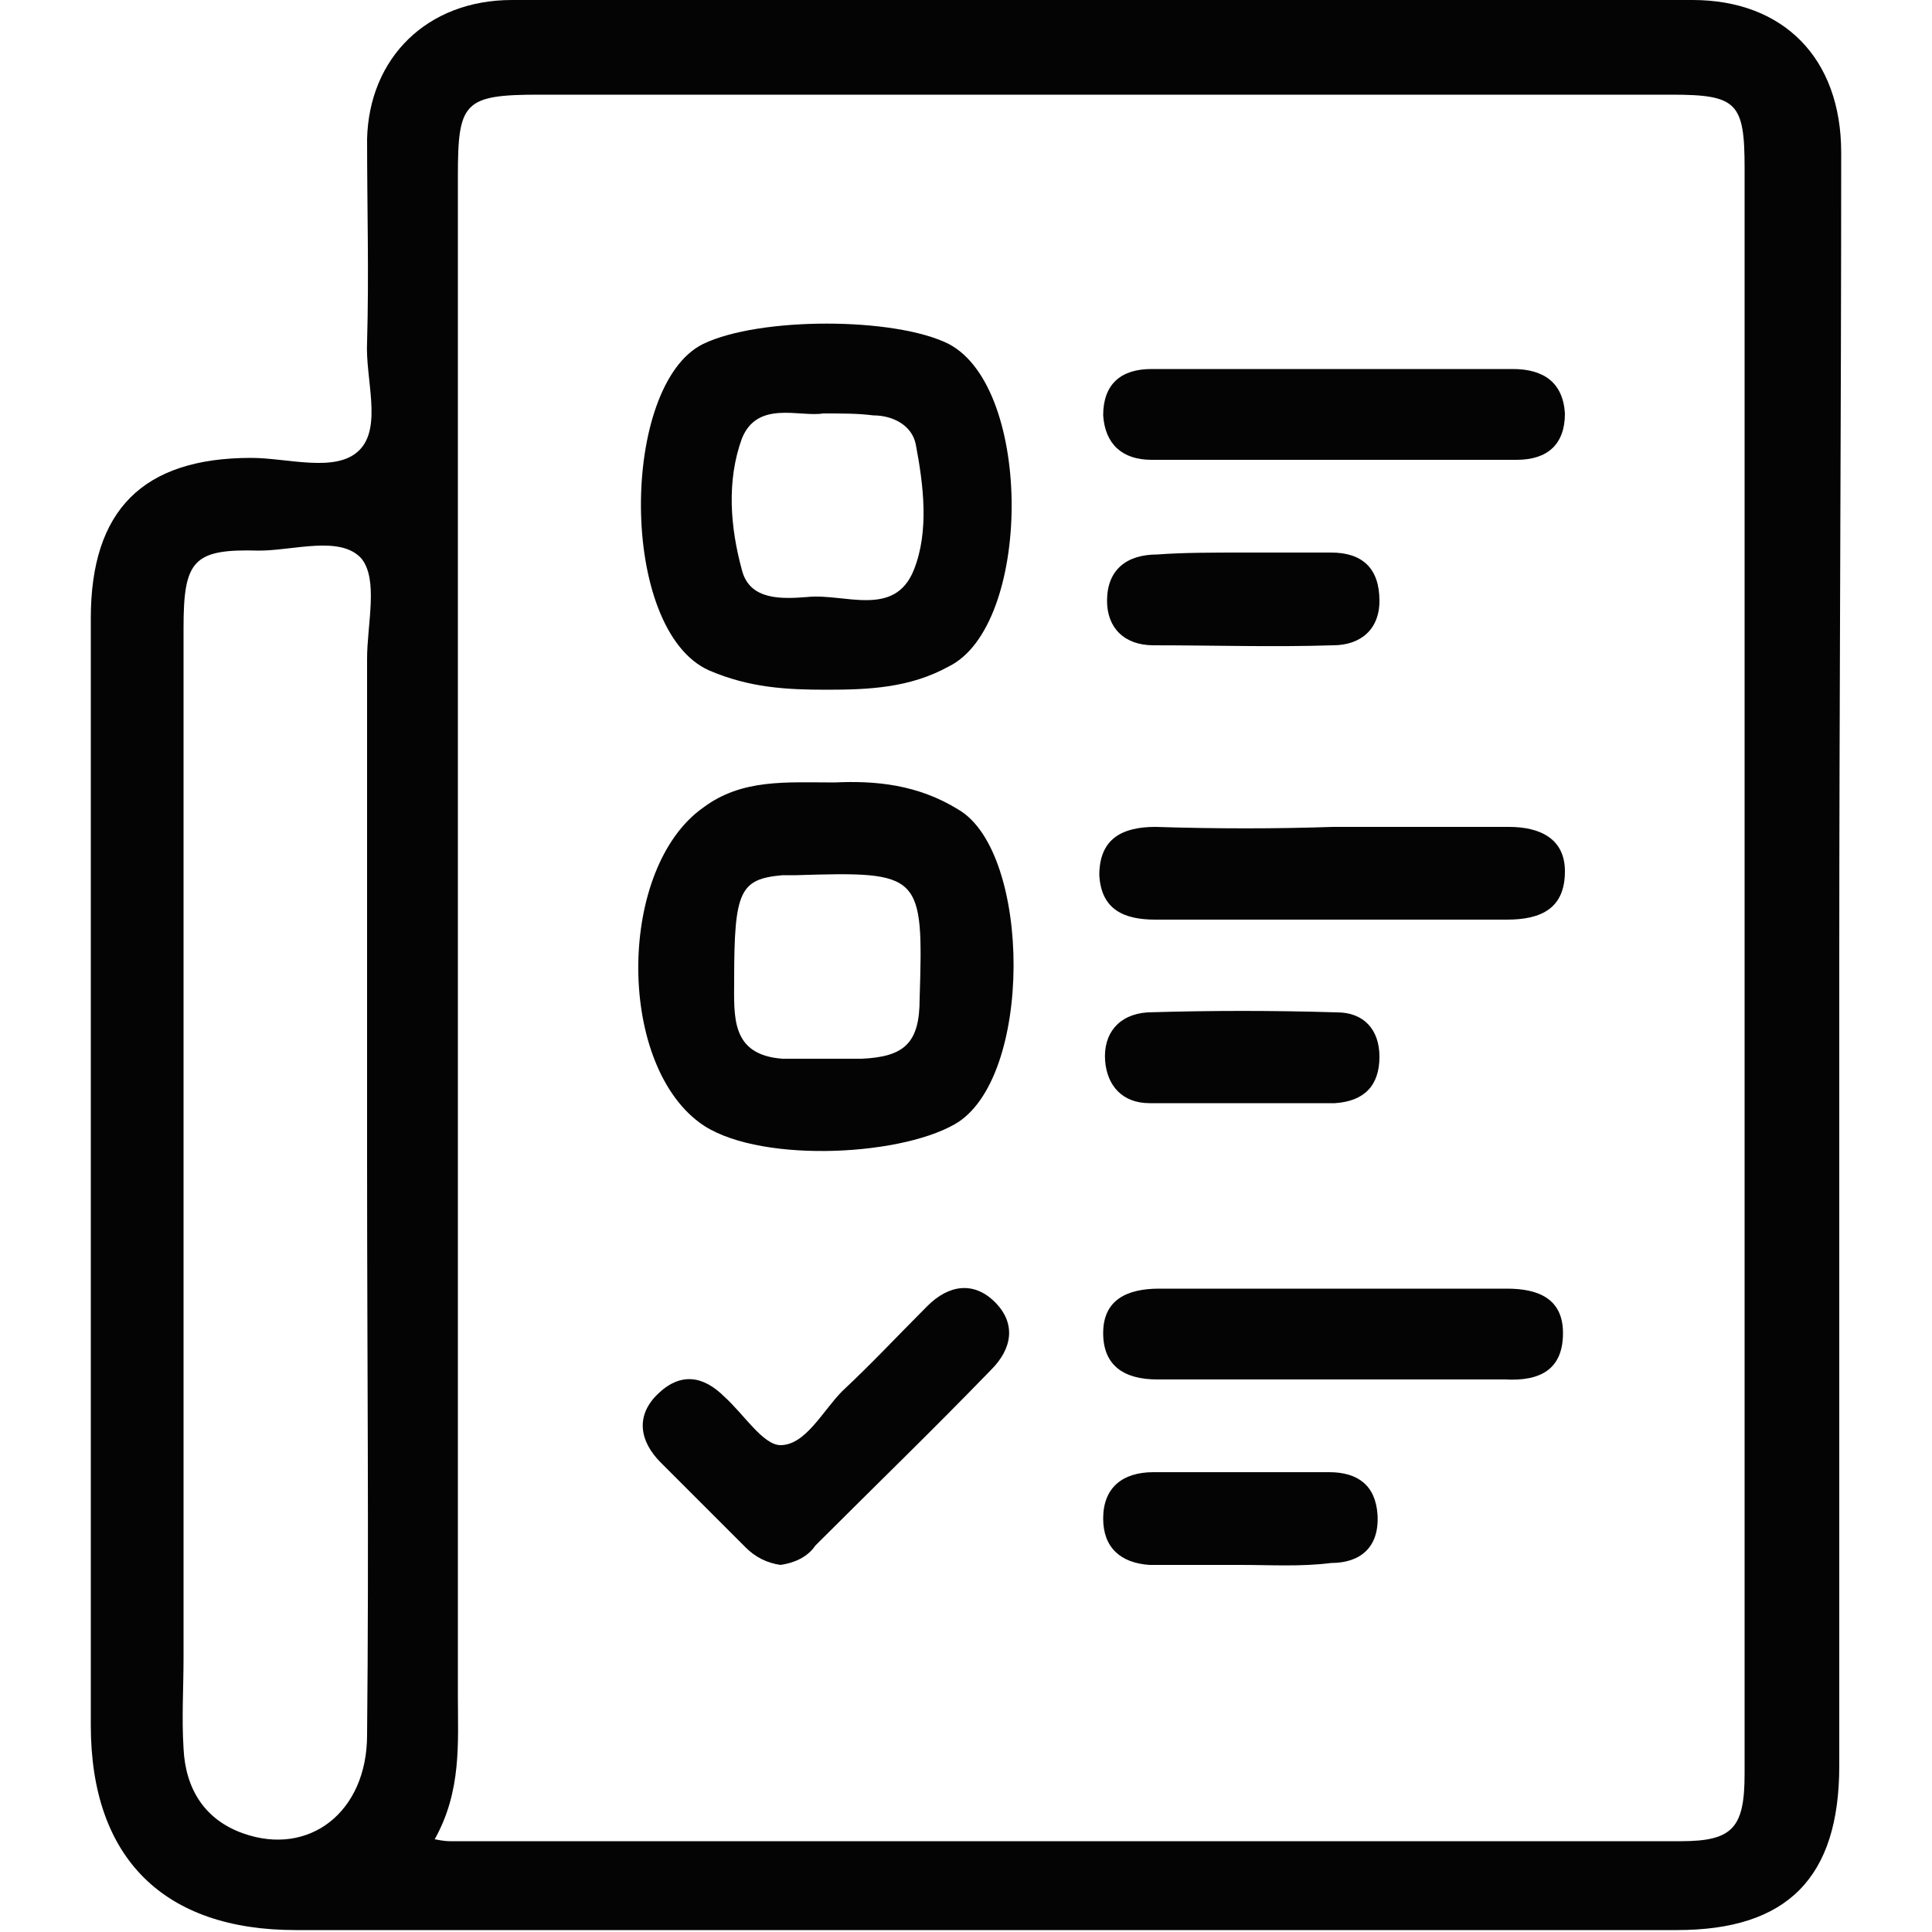 <?xml version="1.0" encoding="utf-8"?>
<!-- Generator: Adobe Illustrator 24.0.1, SVG Export Plug-In . SVG Version: 6.00 Build 0)  -->
<svg version="1.1" id="Layer_1" xmlns="http://www.w3.org/2000/svg" xmlns:xlink="http://www.w3.org/1999/xlink" x="0px" y="0px"
	 viewBox="0 0 100 100" style="enable-background:new 0 0 100 100;" xml:space="preserve">
<style type="text/css">
	.st0{fill:#040404;}
</style>
<g>
	<path class="st0" d="M95.2,50c0,13.8,0,27.6,0,41.4c0,5.8-2.7,8.5-8.4,8.5c-23.8,0-47.7,0-71.5,0c-6.8,0-10.6-3.7-10.6-10.6
		c0-19.1,0-38.2,0-57.3c0-5.6,2.7-8.3,8.3-8.3c1.9,0,4.4,0.8,5.6-0.4c1.2-1.2,0.3-3.7,0.4-5.6c0.1-3.5,0-7,0-10.5
		C19.1,3,22.1,0,26.5,0c20.4,0,40.7,0,61.1,0c4.7,0,7.7,3,7.7,7.9C95.3,22,95.2,36,95.2,50z M22.5,95.2c0.5,0.1,0.7,0.1,0.8,0.1
		c21.2,0,42.5,0,63.7,0c2.7,0,3.3-0.7,3.3-3.5c0-27.7,0-55.4,0-83.1c0-3.4-0.4-3.8-3.8-3.8c-19.5,0-39.1,0-58.6,0
		c-3.9,0-4.2,0.4-4.2,4.2c0,26.2,0,52.5,0,78.7C23.7,90.2,23.9,92.7,22.5,95.2z M19,60.2c0-8.7,0-17.4,0-26.1c0-1.8,0.6-4.1-0.3-5.2
		c-1.1-1.2-3.5-0.4-5.3-0.4c-3.4-0.1-3.9,0.5-3.9,4c0,17.8,0,35.5,0,53.3c0,1.6-0.1,3.1,0,4.7c0.1,2.1,1.1,3.7,3.1,4.4
		c3.4,1.2,6.4-1.1,6.4-5.1C19.1,80,19,70.1,19,60.2z"/>
	<path class="st0" d="M42.8,35.7c-2.1,0-4-0.1-6.1-1c-4.7-2.1-4.6-14.8-0.3-16.9c2.9-1.4,9.9-1.4,12.7,0c4.4,2.3,4.3,14.6,0,16.7
		C47.1,35.6,45,35.7,42.8,35.7z M42.6,21.4c-1.2,0.2-3.4-0.7-4.2,1.3c-0.8,2.2-0.6,4.6,0,6.8c0.4,1.6,2.1,1.5,3.4,1.4
		c1.9-0.2,4.5,1.1,5.5-1.4c0.8-2,0.5-4.4,0.1-6.5c-0.2-1-1.2-1.5-2.2-1.5C44.4,21.4,43.7,21.4,42.6,21.4z"/>
	<path class="st0" d="M43.2,40.5c2.1-0.1,4.3,0.1,6.4,1.4c3.8,2.2,3.9,14-0.2,16.3c-3,1.7-10.4,2-13.2-0.1
		c-4.3-3.2-4.2-13.2,0.2-16.3C38.4,40.3,40.7,40.5,43.2,40.5z M42.8,54.8c0.6,0,1.2,0,1.8,0c2.2-0.1,3-0.8,3-3.1
		c0.2-6.5,0.1-6.6-6.4-6.4c-0.2,0-0.4,0-0.7,0c-2.2,0.2-2.5,0.8-2.5,5.4c0,1.9-0.2,3.9,2.5,4.1C41.3,54.8,42,54.8,42.8,54.8z"/>
	<path class="st0" d="M40.4,81c-0.7-0.1-1.3-0.4-1.8-0.9c-1.5-1.5-2.9-2.9-4.4-4.4c-1.1-1.1-1.3-2.4-0.2-3.5c1.2-1.2,2.4-1,3.5,0.1
		c1,0.9,2,2.5,2.9,2.5c1.3,0,2.2-1.8,3.2-2.8c1.5-1.4,2.9-2.9,4.4-4.4c1.1-1.1,2.4-1.3,3.5-0.2c1.1,1.1,0.9,2.4-0.2,3.5
		c-3,3.1-6.1,6.1-9.1,9.1C41.8,80.6,41.1,80.9,40.4,81z"/>
	<path class="st0" d="M69,42.8c3,0,6.1,0,9.1,0c1.6,0,2.9,0.6,2.9,2.3c0,1.9-1.2,2.5-3,2.5c-6.1,0-12.1,0-18.2,0
		c-1.6,0-2.8-0.5-2.9-2.3c0-1.9,1.2-2.5,2.9-2.5C63,42.9,66,42.9,69,42.8C69,42.9,69,42.8,69,42.8z"/>
	<path class="st0" d="M69.2,19.1c3,0,6.1,0,9.1,0c1.6,0,2.6,0.7,2.7,2.3c0,1.6-0.9,2.4-2.5,2.4c-6.3,0-12.6,0-18.9,0
		c-1.5,0-2.4-0.8-2.5-2.3c0-1.6,0.9-2.4,2.5-2.4C62.8,19.1,66,19.1,69.2,19.1z"/>
	<path class="st0" d="M68.8,71.4c-3,0-5.9,0-8.9,0c-1.7,0-2.8-0.7-2.8-2.4c0-1.7,1.2-2.3,2.9-2.3c6,0,12,0,18,0
		c1.6,0,2.9,0.5,2.9,2.3c0,1.9-1.2,2.5-3,2.4C74.9,71.4,71.8,71.4,68.8,71.4z"/>
	<path class="st0" d="M64.2,81c-1.6,0-3.1,0-4.7,0c-1.5-0.1-2.4-0.9-2.4-2.4c0-1.6,1-2.4,2.6-2.4c3,0,6.1,0,9.1,0
		c1.5,0,2.4,0.7,2.5,2.2c0.1,1.7-0.9,2.5-2.4,2.5C67.3,81.1,65.8,81,64.2,81z"/>
	<path class="st0" d="M64.4,28.6c1.5,0,3,0,4.5,0c1.6,0,2.5,0.8,2.5,2.5c0,1.5-1,2.3-2.4,2.3c-3.1,0.1-6.2,0-9.3,0
		c-1.5,0-2.4-0.9-2.4-2.3c0-1.6,1-2.4,2.6-2.4C61.2,28.6,62.8,28.6,64.4,28.6z"/>
	<path class="st0" d="M64.2,57.1c-1.6,0-3.1,0-4.7,0c-1.4,0-2.2-0.9-2.3-2.2c-0.1-1.4,0.7-2.4,2.2-2.5c3.3-0.1,6.5-0.1,9.8,0
		c1.4,0,2.2,0.9,2.2,2.3c0,1.5-0.8,2.3-2.3,2.4C67.4,57.1,65.8,57.1,64.2,57.1z"/>
</g>
</svg>
